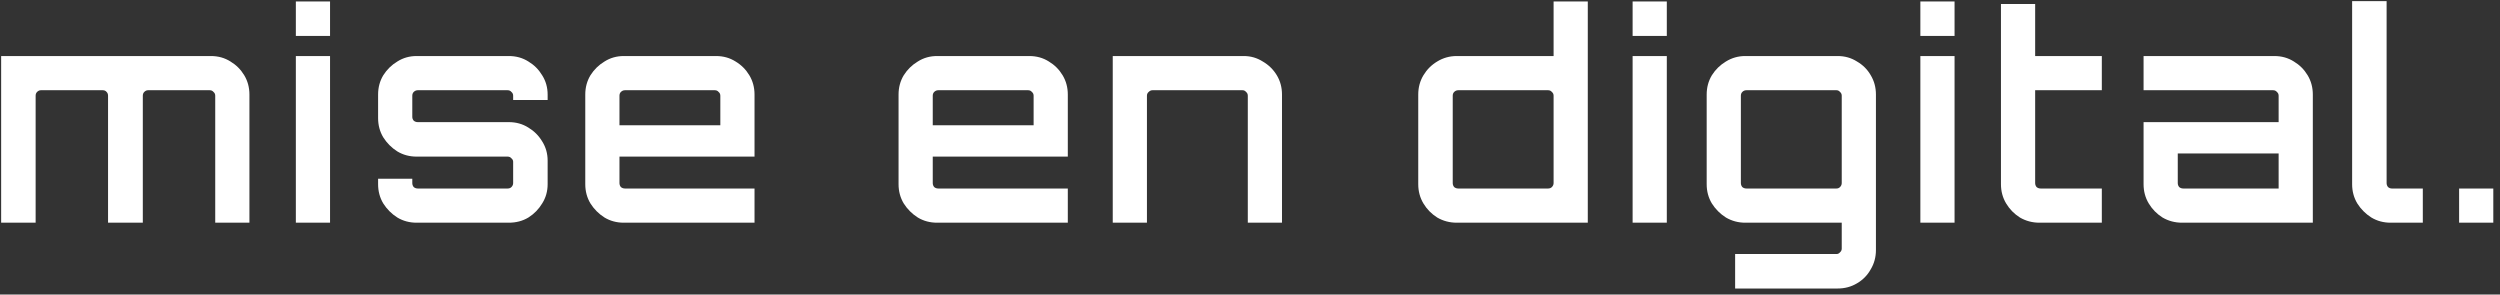 <svg width="348" height="41" viewBox="0 0 348 41" fill="none" xmlns="http://www.w3.org/2000/svg">
<rect x="0" y="0" width="348" height="41" fill="#333333" stroke="none"/>
<path d="M0.16 31V7.8H29.36C30.373 7.8 31.28 8.053 32.08 8.56C32.88 9.04 33.52 9.68 34 10.48C34.48 11.28 34.72 12.173 34.72 13.16V31H29.96V13.32C29.96 13.107 29.88 12.933 29.72 12.8C29.587 12.64 29.413 12.56 29.2 12.56H20.6C20.413 12.56 20.24 12.64 20.08 12.8C19.947 12.933 19.88 13.107 19.88 13.32V31H15.04V13.32C15.04 13.107 14.973 12.933 14.84 12.8C14.707 12.64 14.533 12.56 14.32 12.56H5.68C5.493 12.56 5.32 12.64 5.16 12.8C5.027 12.933 4.96 13.107 4.96 13.32V31H0.16ZM41.182 31V7.8H45.942V31H41.182ZM41.182 5V0.2H45.942V5H41.182ZM57.991 31C57.004 31 56.111 30.76 55.311 30.28C54.511 29.773 53.858 29.12 53.351 28.32C52.871 27.52 52.631 26.627 52.631 25.64V24.88H57.391V25.48C57.391 25.693 57.458 25.88 57.591 26.04C57.751 26.173 57.938 26.24 58.151 26.24H70.671C70.884 26.24 71.058 26.173 71.191 26.04C71.351 25.88 71.431 25.693 71.431 25.48V22.52C71.431 22.333 71.351 22.173 71.191 22.04C71.058 21.88 70.884 21.8 70.671 21.8H57.991C57.004 21.8 56.111 21.56 55.311 21.08C54.511 20.573 53.858 19.92 53.351 19.12C52.871 18.32 52.631 17.427 52.631 16.44V13.16C52.631 12.173 52.871 11.28 53.351 10.48C53.858 9.68 54.511 9.04 55.311 8.56C56.111 8.053 57.004 7.8 57.991 7.8H70.831C71.844 7.8 72.751 8.053 73.551 8.56C74.351 9.04 74.991 9.68 75.471 10.48C75.978 11.28 76.231 12.173 76.231 13.16V13.92H71.431V13.32C71.431 13.107 71.351 12.933 71.191 12.8C71.058 12.64 70.884 12.56 70.671 12.56H58.151C57.938 12.56 57.751 12.64 57.591 12.8C57.458 12.933 57.391 13.107 57.391 13.32V16.28C57.391 16.467 57.458 16.64 57.591 16.8C57.751 16.933 57.938 17 58.151 17H70.831C71.844 17 72.751 17.253 73.551 17.76C74.351 18.24 74.991 18.88 75.471 19.68C75.978 20.48 76.231 21.373 76.231 22.36V25.64C76.231 26.627 75.978 27.52 75.471 28.32C74.991 29.12 74.351 29.773 73.551 30.28C72.751 30.76 71.844 31 70.831 31H57.991ZM86.83 31C85.843 31 84.95 30.76 84.15 30.28C83.35 29.773 82.696 29.12 82.19 28.32C81.71 27.52 81.47 26.627 81.47 25.64V13.16C81.47 12.173 81.71 11.28 82.19 10.48C82.696 9.68 83.35 9.04 84.15 8.56C84.95 8.053 85.843 7.8 86.83 7.8H99.67C100.683 7.8 101.59 8.053 102.39 8.56C103.19 9.04 103.83 9.68 104.31 10.48C104.79 11.28 105.03 12.173 105.03 13.16V21.8H86.23V25.48C86.23 25.693 86.296 25.88 86.43 26.04C86.59 26.173 86.776 26.24 86.99 26.24H105.03V31H86.83ZM86.23 17.44H100.27V13.32C100.27 13.107 100.19 12.933 100.03 12.8C99.896 12.64 99.723 12.56 99.51 12.56H86.99C86.776 12.56 86.59 12.64 86.43 12.8C86.296 12.933 86.23 13.107 86.23 13.32V17.44ZM130.439 31C129.452 31 128.559 30.76 127.759 30.28C126.959 29.773 126.306 29.12 125.799 28.32C125.319 27.52 125.079 26.627 125.079 25.64V13.16C125.079 12.173 125.319 11.28 125.799 10.48C126.306 9.68 126.959 9.04 127.759 8.56C128.559 8.053 129.452 7.8 130.439 7.8H143.279C144.292 7.8 145.199 8.053 145.999 8.56C146.799 9.04 147.439 9.68 147.919 10.48C148.399 11.28 148.639 12.173 148.639 13.16V21.8H129.839V25.48C129.839 25.693 129.906 25.88 130.039 26.04C130.199 26.173 130.386 26.24 130.599 26.24H148.639V31H130.439ZM129.839 17.44H143.879V13.32C143.879 13.107 143.799 12.933 143.639 12.8C143.506 12.64 143.332 12.56 143.119 12.56H130.599C130.386 12.56 130.199 12.64 130.039 12.8C129.906 12.933 129.839 13.107 129.839 13.32V17.44ZM154.894 31V7.8H173.134C174.094 7.8 174.974 8.053 175.774 8.56C176.601 9.04 177.254 9.68 177.734 10.48C178.214 11.28 178.454 12.173 178.454 13.16V31H173.694V13.32C173.694 13.107 173.614 12.933 173.454 12.8C173.321 12.64 173.161 12.56 172.974 12.56H160.414C160.228 12.56 160.054 12.64 159.894 12.8C159.734 12.933 159.654 13.107 159.654 13.32V31H154.894ZM202.78 31C201.793 31 200.887 30.76 200.06 30.28C199.26 29.773 198.62 29.12 198.14 28.32C197.66 27.52 197.42 26.627 197.42 25.64V13.16C197.42 12.173 197.66 11.28 198.14 10.48C198.62 9.68 199.26 9.04 200.06 8.56C200.887 8.053 201.793 7.8 202.78 7.8H216.26V0.2H221.02V31H202.78ZM202.98 26.24H215.5C215.713 26.24 215.887 26.173 216.02 26.04C216.18 25.88 216.26 25.693 216.26 25.48V13.32C216.26 13.107 216.18 12.933 216.02 12.8C215.887 12.64 215.713 12.56 215.5 12.56H202.98C202.767 12.56 202.58 12.64 202.42 12.8C202.287 12.933 202.22 13.107 202.22 13.32V25.48C202.22 25.693 202.287 25.88 202.42 26.04C202.58 26.173 202.767 26.24 202.98 26.24ZM227.26 31V7.8H232.02V31H227.26ZM227.26 5V0.2H232.02V5H227.26ZM241.53 40.16V35.36H255.65C255.836 35.36 255.996 35.28 256.13 35.12C256.29 34.987 256.37 34.813 256.37 34.6V31H242.93C241.97 31 241.076 30.76 240.25 30.28C239.45 29.773 238.796 29.12 238.29 28.32C237.81 27.52 237.57 26.627 237.57 25.64V13.16C237.57 12.173 237.81 11.28 238.29 10.48C238.796 9.68 239.45 9.04 240.25 8.56C241.076 8.053 241.97 7.8 242.93 7.8H255.81C256.796 7.8 257.69 8.053 258.49 8.56C259.316 9.04 259.956 9.68 260.41 10.48C260.89 11.28 261.13 12.173 261.13 13.16V34.8C261.13 35.787 260.89 36.68 260.41 37.48C259.956 38.307 259.316 38.96 258.49 39.44C257.69 39.92 256.796 40.16 255.81 40.16H241.53ZM243.09 26.24H255.65C255.836 26.24 255.996 26.173 256.13 26.04C256.29 25.88 256.37 25.693 256.37 25.48V13.32C256.37 13.107 256.29 12.933 256.13 12.8C255.996 12.64 255.836 12.56 255.65 12.56H243.09C242.876 12.56 242.69 12.64 242.53 12.8C242.396 12.933 242.33 13.107 242.33 13.32V25.48C242.33 25.693 242.396 25.88 242.53 26.04C242.69 26.173 242.876 26.24 243.09 26.24ZM267.314 31V7.8H272.074V31H267.314ZM267.314 5V0.2H272.074V5H267.314ZM283.894 31C282.907 31 282.001 30.76 281.174 30.28C280.374 29.773 279.734 29.12 279.254 28.32C278.774 27.52 278.534 26.627 278.534 25.64V0.56H283.294V7.8H292.574V12.56H283.294V25.48C283.294 25.693 283.361 25.88 283.494 26.04C283.654 26.173 283.841 26.24 284.054 26.24H292.574V31H283.894ZM303.745 31C302.758 31 301.851 30.76 301.025 30.28C300.225 29.773 299.585 29.12 299.105 28.32C298.625 27.52 298.385 26.627 298.385 25.64V17H317.185V13.32C317.185 13.107 317.105 12.933 316.945 12.8C316.811 12.64 316.638 12.56 316.425 12.56H298.385V7.8H316.585C317.598 7.8 318.505 8.053 319.305 8.56C320.105 9.04 320.745 9.68 321.225 10.48C321.705 11.28 321.945 12.173 321.945 13.16V31H303.745ZM303.905 26.24H317.185V21.36H303.145V25.48C303.145 25.693 303.211 25.88 303.345 26.04C303.505 26.173 303.691 26.24 303.905 26.24ZM332.776 31C331.789 31 330.896 30.76 330.096 30.28C329.296 29.773 328.643 29.12 328.136 28.32C327.656 27.52 327.416 26.627 327.416 25.64V0.16H332.216V25.48C332.216 25.693 332.283 25.88 332.416 26.04C332.576 26.173 332.749 26.24 332.936 26.24H337.256V31H332.776ZM342.308 31V26.24H347.068V31H342.308Z" fill="white"/>
</svg>
